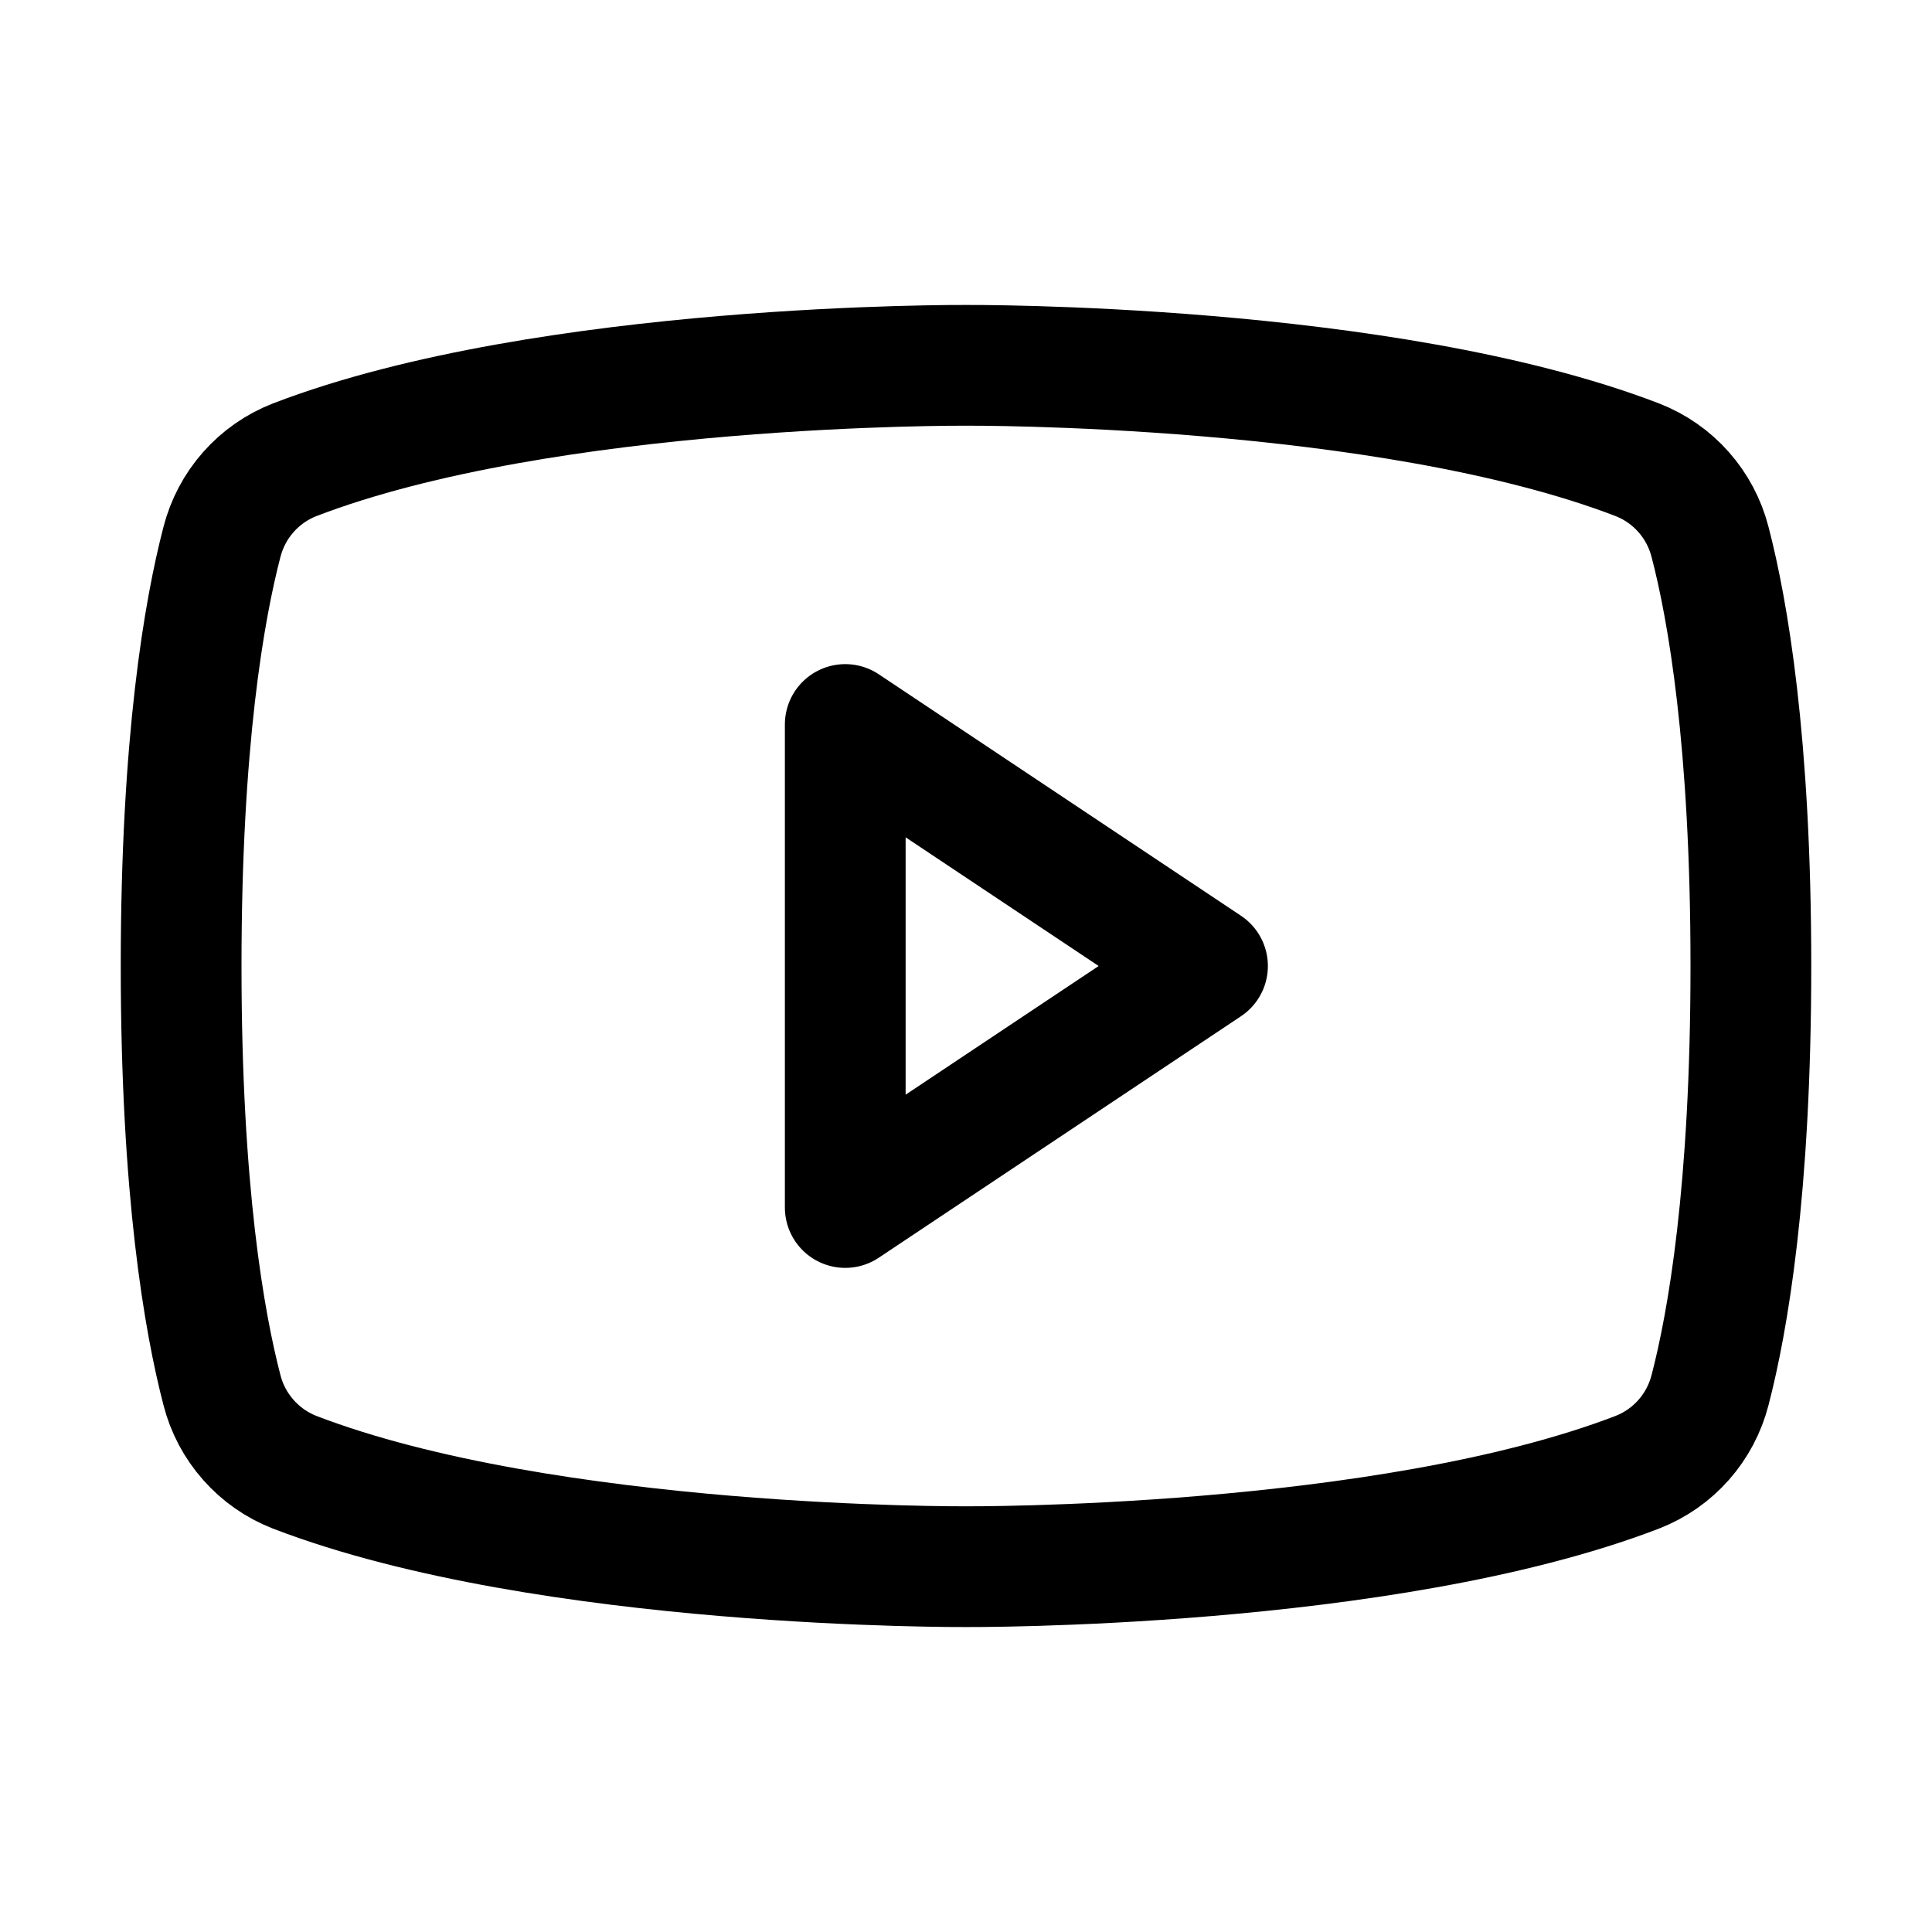 <svg width="32" height="32" viewBox="0 0 32 32" fill="none" xmlns="http://www.w3.org/2000/svg">
<path d="M20 16L14 12V20L20 16Z" stroke="black" stroke-width="2" stroke-linecap="round" stroke-linejoin="round"/>
<path d="M3 16C3 19.719 3.384 21.902 3.676 23.023C3.754 23.33 3.904 23.613 4.114 23.85C4.323 24.087 4.586 24.27 4.88 24.385C9.065 25.993 16 25.949 16 25.949C16 25.949 22.935 25.993 27.119 24.385C27.414 24.27 27.677 24.087 27.886 23.85C28.096 23.613 28.245 23.33 28.324 23.023C28.616 21.902 29 19.719 29 16C29 12.28 28.616 10.098 28.324 8.977C28.245 8.67 28.096 8.387 27.886 8.15C27.677 7.913 27.414 7.73 27.119 7.615C22.935 6.007 16 6.051 16 6.051C16 6.051 9.065 6.007 4.881 7.615C4.586 7.73 4.323 7.913 4.114 8.15C3.904 8.387 3.755 8.67 3.676 8.977C3.384 10.098 3 12.28 3 16Z" stroke="black" stroke-width="2" stroke-linecap="round" stroke-linejoin="round"/>
</svg>
